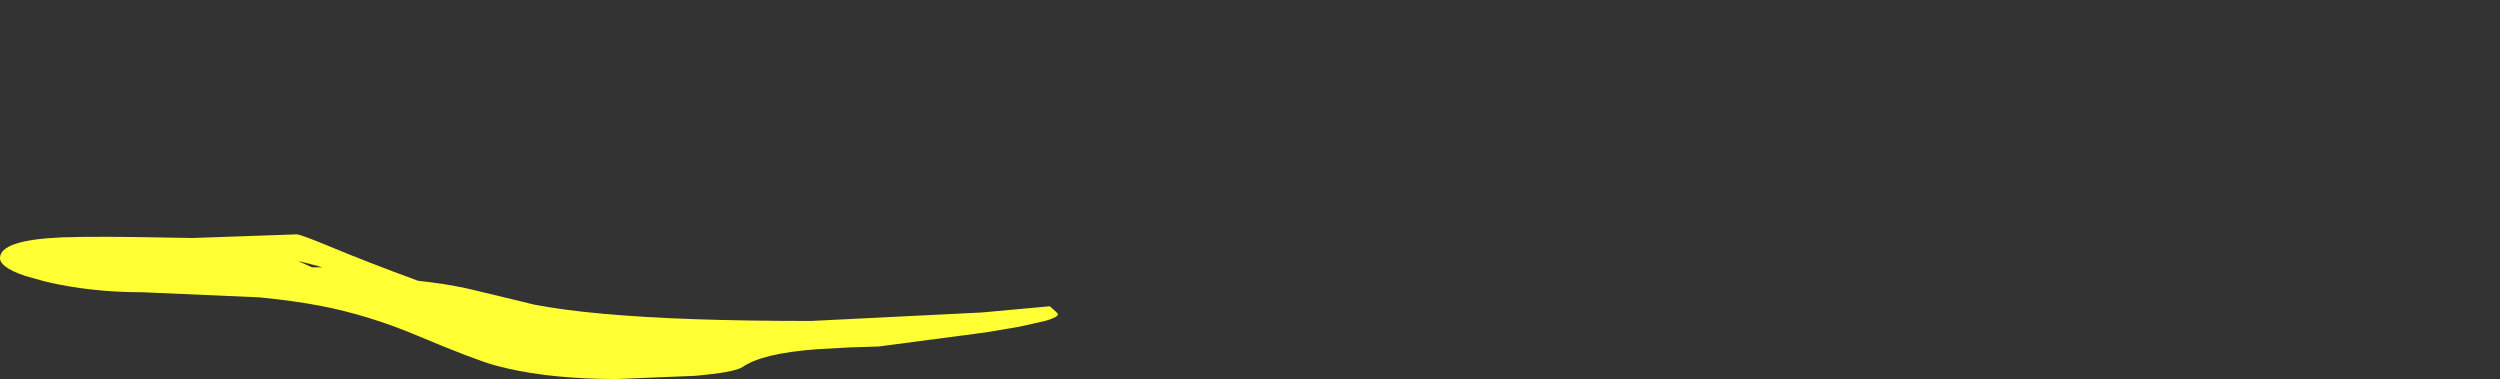 <?xml version="1.0" encoding="UTF-8" standalone="no"?>
<svg xmlns:xlink="http://www.w3.org/1999/xlink" height="118.8px" width="783.6px" xmlns="http://www.w3.org/2000/svg">
  <rect width="100%" height="100%" fill="#333333" stroke="none"/>
  <g transform="matrix(1.0, 0.0, 0.0, 1.0, -335.8, 17.8)">
    <path d="M429.2 64.0 L429.2 64.0 429.4 64.1 Q429.45 64.1 429.5 64.1 430.4 64.3 431.25 64.5 432.15 64.75 433.0 64.95 L433.8 65.15 Q434.2 65.25 434.55 65.35 434.8 65.4 435.05 65.45 435.35 65.55 435.65 65.65 436.15 65.8 436.65 65.95 436.75 66.0 436.8 66.0 436.7 66.0 436.6 66.0 436.5 66.0 436.4 66.0 436.15 66.0 435.9 66.0 434.85 66.0 433.8 66.0 L433.6 66.0 Q432.95 65.7 432.3 65.4 L430.4 64.55 Q430.0 64.35 429.6 64.2 429.4 64.1 429.2 64.0 M335.8 63.1 L335.8 63.1 Q335.8 64.45 337.45 65.7 339.4 67.25 343.75 68.7 346.9 69.6 350.0 70.45 364.1 73.8 380.4 73.8 L417.05 75.4 Q427.5 76.4 436.2 78.05 451.3 80.95 466.6 87.4 484.3 94.85 490.9 96.7 L491.1 96.75 Q504.85 100.5 524.0 100.95 L529.2 101.0 Q541.45 100.5 553.65 100.0 L557.2 99.65 Q566.5 98.65 568.6 97.2 571.65 95.1 577.4 93.7 583.3 92.3 592.0 91.65 L602.0 91.1 611.2 90.8 641.65 86.8 645.9 86.2 Q650.6 85.4 655.3 84.6 659.35 83.7 663.35 82.8 667.4 81.65 667.4 80.7 667.4 80.35 665.2 78.5 L664.8 78.2 Q654.1 79.2 643.45 80.15 616.7 81.5 590.0 82.8 569.9 82.8 553.6 82.25 520.95 81.1 503.35 77.7 L485.95 73.5 Q478.35 71.6 470.6 70.65 L466.8 70.2 Q451.25 64.5 438.65 59.25 430.7 55.95 428.9 55.65 L420.45 55.95 396.1 56.8 390.1 56.7 Q365.55 56.2 355.25 56.6 335.8 57.4 335.8 63.1" fill="#ffff33" fill-rule="evenodd" stroke="none">
      <animate attributeName="fill" dur="2s" repeatCount="indefinite" values="#ffff33;#ffff34"/>
      <animate attributeName="fill-opacity" dur="2s" repeatCount="indefinite" values="1.0;1.0"/>
      <animate attributeName="d" dur="2s" repeatCount="indefinite" values="M429.2 64.0 L429.2 64.0 429.4 64.1 Q429.45 64.1 429.5 64.1 430.4 64.3 431.25 64.5 432.15 64.75 433.0 64.95 L433.8 65.15 Q434.2 65.25 434.55 65.35 434.8 65.4 435.05 65.45 435.35 65.55 435.65 65.65 436.15 65.8 436.65 65.95 436.75 66.0 436.8 66.0 436.7 66.0 436.6 66.0 436.5 66.0 436.4 66.0 436.15 66.0 435.9 66.0 434.85 66.0 433.8 66.0 L433.6 66.0 Q432.95 65.7 432.3 65.4 L430.4 64.55 Q430.0 64.35 429.6 64.2 429.4 64.1 429.2 64.0 M335.8 63.1 L335.8 63.1 Q335.8 64.45 337.45 65.7 339.4 67.25 343.75 68.7 346.9 69.6 350.0 70.45 364.1 73.8 380.4 73.8 L417.05 75.4 Q427.5 76.4 436.2 78.05 451.3 80.95 466.6 87.4 484.3 94.85 490.9 96.7 L491.1 96.75 Q504.85 100.5 524.0 100.95 L529.2 101.0 Q541.45 100.5 553.65 100.0 L557.2 99.65 Q566.5 98.65 568.6 97.2 571.65 95.1 577.4 93.7 583.3 92.3 592.0 91.65 L602.0 91.1 611.2 90.8 641.65 86.8 645.9 86.2 Q650.6 85.4 655.3 84.6 659.35 83.7 663.35 82.8 667.4 81.65 667.4 80.7 667.4 80.35 665.2 78.5 L664.8 78.2 Q654.1 79.2 643.45 80.15 616.7 81.5 590.0 82.8 569.9 82.8 553.6 82.25 520.95 81.1 503.35 77.7 L485.95 73.5 Q478.35 71.6 470.6 70.65 L466.8 70.2 Q451.25 64.5 438.65 59.25 430.7 55.95 428.9 55.65 L420.45 55.95 396.1 56.8 390.1 56.7 Q365.55 56.2 355.25 56.6 335.8 57.4 335.8 63.1;M979.0 61.6 L979.05 62.35 979.45 63.4 Q980.25 65.0 982.4 65.0 984.45 65.0 1012.2 47.6 1039.4 30.45 1045.2 25.8 L1057.4 15.2 Q1064.6 8.85 1070.4 4.8 1076.05 0.85 1079.3 -0.85 1084.65 -3.75 1091.0 -5.2 1099.4 -7.1 1113.25 -7.8 1115.65 -7.9 1117.95 -8.65 1119.4 -9.55 1119.4 -12.1 1119.4 -14.0 1117.65 -15.45 1114.7 -17.8 1107.6 -17.8 1088.95 -17.8 1066.15 -6.15 L1062.6 -4.3 Q1046.15 4.65 1032.0 17.2 L1001.15 42.5 Q992.05 49.85 986.7 54.4 979.0 60.9 979.0 61.6 M979.0 61.6 L979.0 61.7 Q979.0 62.65 979.45 63.4 980.25 65.0 982.4 65.0 982.85 65.0 984.7 64.05 988.35 62.25 997.3 56.8 L1012.2 47.6 Q1016.55 44.85 1020.9 42.1 1027.65 37.7 1034.35 33.35 1042.35 28.1 1045.2 25.8 L1045.3 25.75 Q1051.35 20.45 1057.4 15.2 L1059.55 13.35 Q1064.65 8.95 1069.0 5.8 L1070.4 4.8 Q1072.75 3.2 1075.1 1.65 1077.2 0.4 1079.3 -0.85 1082.6 -2.65 1086.25 -3.9 L1091.0 -5.2 1095.55 -6.05 1111.4 -7.7 1113.25 -7.8 Q1116.8 -7.95 1117.95 -8.65 1119.4 -9.55 1119.4 -12.1 1119.4 -13.2 1118.8 -14.15 1118.2 -14.8 1117.65 -15.45 L1117.45 -15.55 Q1114.5 -17.8 1107.6 -17.8 1095.8 -17.8 1082.35 -13.15 1074.55 -10.45 1066.15 -6.15 1055.25 -0.6 1045.3 6.55 L1038.0 12.15 Q1035.0 14.7 1032.0 17.2 L1030.95 18.1 Q1025.35 22.7 1019.8 27.25 1017.9 28.8 1016.05 30.35 L1012.7 33.1 1003.35 40.7 1001.15 42.5 Q994.3 48.15 987.45 53.75 979.0 60.85 979.0 61.6"/>
    </path>
    <path d="M335.8 63.1 Q335.8 57.4 355.25 56.6 365.55 56.2 390.1 56.7 L396.1 56.8 420.45 55.95 428.9 55.65 Q430.7 55.95 438.65 59.25 451.25 64.5 466.8 70.2 L470.6 70.65 Q478.35 71.6 485.95 73.5 L503.35 77.7 Q520.95 81.1 553.6 82.25 569.9 82.8 590.0 82.8 616.7 81.5 643.45 80.15 654.1 79.2 664.8 78.2 L665.2 78.5 Q667.4 80.35 667.4 80.7 667.4 81.65 663.35 82.8 659.35 83.7 655.3 84.6 650.6 85.4 645.9 86.2 L641.65 86.8 611.2 90.8 602.0 91.1 592.0 91.65 Q583.3 92.3 577.4 93.7 571.65 95.1 568.6 97.2 566.5 98.65 557.2 99.65 L553.65 100.0 Q541.45 100.5 529.2 101.0 L524.0 100.95 Q504.85 100.5 491.1 96.75 L490.9 96.7 Q484.3 94.85 466.6 87.4 451.3 80.95 436.2 78.05 427.5 76.4 417.05 75.4 L380.4 73.8 Q364.1 73.8 350.0 70.45 346.9 69.6 343.75 68.7 339.4 67.25 337.45 65.7 335.8 64.45 335.8 63.1 L335.8 63.1 M429.2 64.0 Q429.4 64.1 429.6 64.2 430.0 64.35 430.4 64.55 L432.3 65.4 Q432.95 65.7 433.6 66.0 L433.8 66.0 Q434.85 66.0 435.9 66.0 436.15 66.0 436.4 66.0 436.5 66.0 436.6 66.0 436.7 66.0 436.8 66.0 436.75 66.0 436.65 65.95 436.15 65.8 435.65 65.65 435.35 65.55 435.05 65.45 434.8 65.4 434.55 65.35 434.2 65.25 433.8 65.15 L433.0 64.95 Q432.15 64.75 431.25 64.5 430.4 64.3 429.5 64.1 429.45 64.1 429.4 64.1 L429.2 64.0 429.2 64.0 Q429.4 64.1 429.6 64.2 430.0 64.35 430.4 64.55 L432.3 65.4 Q432.95 65.7 433.6 66.0 L433.8 66.0 Q434.85 66.0 435.9 66.0 436.15 66.0 436.4 66.0 436.5 66.0 436.6 66.0 436.7 66.0 436.8 66.0 436.75 66.0 436.65 65.95 436.15 65.8 435.65 65.65 435.35 65.55 435.05 65.45 434.8 65.4 434.55 65.35 434.2 65.25 433.8 65.15 L433.0 64.95 Q432.15 64.75 431.25 64.5 430.4 64.3 429.5 64.1 429.45 64.1 429.4 64.1 L429.2 64.0 429.2 64.0" fill="none" stroke="#000000" stroke-linecap="round" stroke-linejoin="round" stroke-opacity="0.0" stroke-width="1.0">
      <animate attributeName="stroke" dur="2s" repeatCount="indefinite" values="#000000;#000001"/>
      <animate attributeName="stroke-width" dur="2s" repeatCount="indefinite" values="0.0;0.0"/>
      <animate attributeName="fill-opacity" dur="2s" repeatCount="indefinite" values="0.0;0.0"/>
      <animate attributeName="d" dur="2s" repeatCount="indefinite" values="M335.8 63.1 Q335.8 57.4 355.25 56.6 365.55 56.2 390.1 56.7 L396.1 56.8 420.45 55.95 428.9 55.65 Q430.7 55.95 438.65 59.25 451.25 64.5 466.8 70.2 L470.6 70.65 Q478.35 71.6 485.95 73.5 L503.35 77.7 Q520.95 81.1 553.6 82.25 569.9 82.8 590.0 82.8 616.7 81.5 643.45 80.15 654.1 79.2 664.8 78.2 L665.2 78.5 Q667.4 80.35 667.4 80.7 667.4 81.65 663.35 82.8 659.35 83.7 655.3 84.6 650.6 85.4 645.9 86.2 L641.65 86.8 611.2 90.8 602.0 91.1 592.0 91.65 Q583.3 92.3 577.4 93.7 571.65 95.1 568.6 97.2 566.5 98.65 557.2 99.65 L553.65 100.0 Q541.45 100.5 529.2 101.0 L524.0 100.95 Q504.85 100.5 491.1 96.75 L490.9 96.7 Q484.3 94.85 466.6 87.4 451.3 80.95 436.2 78.05 427.5 76.4 417.05 75.4 L380.4 73.8 Q364.1 73.8 350.0 70.45 346.9 69.6 343.75 68.7 339.4 67.25 337.45 65.7 335.8 64.45 335.8 63.1 L335.8 63.1 M429.2 64.0 Q429.4 64.1 429.6 64.2 430.0 64.35 430.4 64.55 L432.3 65.4 Q432.95 65.7 433.6 66.0 L433.8 66.0 Q434.85 66.0 435.9 66.0 436.15 66.0 436.4 66.0 436.5 66.0 436.6 66.0 436.7 66.0 436.8 66.0 436.75 66.0 436.65 65.95 436.15 65.8 435.65 65.65 435.35 65.55 435.05 65.45 434.8 65.4 434.55 65.35 434.2 65.25 433.8 65.15 L433.0 64.95 Q432.15 64.75 431.25 64.5 430.4 64.3 429.5 64.1 429.45 64.1 429.4 64.1 L429.2 64.0 429.2 64.0 Q429.4 64.1 429.6 64.2 430.0 64.35 430.4 64.55 L432.3 65.4 Q432.95 65.7 433.6 66.0 L433.8 66.0 Q434.85 66.0 435.9 66.0 436.15 66.0 436.4 66.0 436.5 66.0 436.6 66.0 436.7 66.0 436.8 66.0 436.75 66.0 436.65 65.95 436.15 65.8 435.65 65.65 435.35 65.55 435.05 65.45 434.8 65.4 434.55 65.35 434.2 65.25 433.8 65.15 L433.0 64.95 Q432.15 64.75 431.25 64.5 430.4 64.3 429.5 64.1 429.45 64.1 429.4 64.1 L429.2 64.0 429.2 64.0;M979.0 61.6 Q979.0 60.85 987.45 53.75 994.3 48.15 1001.15 42.5 L1003.35 40.7 1012.7 33.1 1016.05 30.35 Q1017.9 28.8 1019.8 27.25 1025.35 22.7 1030.95 18.1 L1032.0 17.2 Q1035.0 14.7 1038.0 12.15 L1045.3 6.55 Q1055.25 -0.6 1066.15 -6.15 1074.55 -10.45 1082.35 -13.15 1095.8 -17.8 1107.6 -17.8 1114.5 -17.8 1117.45 -15.55 L1117.65 -15.45 Q1118.2 -14.8 1118.8 -14.15 1119.4 -13.2 1119.4 -12.1 1119.4 -9.55 1117.95 -8.65 1116.8 -7.95 1113.25 -7.8 L1111.4 -7.7 1095.55 -6.05 1091.0 -5.2 1086.25 -3.9 Q1082.6 -2.65 1079.3 -0.85 1077.2 0.4 1075.1 1.65 1072.75 3.2 1070.4 4.8 L1069.0 5.8 Q1064.65 8.95 1059.55 13.35 L1057.4 15.2 Q1051.35 20.45 1045.3 25.75 L1045.2 25.8 Q1042.35 28.1 1034.35 33.35 1027.65 37.7 1020.9 42.1 1016.55 44.85 1012.2 47.6 L997.3 56.8 Q988.35 62.25 984.7 64.05 982.85 65.0 982.4 65.0 980.25 65.0 979.45 63.4 979.0 62.65 979.0 61.7 L979.0 61.6 M979.0 61.6 Q979.0 60.9 986.7 54.4 992.05 49.85 1001.15 42.5 L1032.0 17.2 Q1046.15 4.65 1062.6 -4.3 L1066.15 -6.15 Q1088.95 -17.8 1107.6 -17.8 1114.7 -17.8 1117.65 -15.45 1119.4 -14.0 1119.4 -12.1 1119.4 -9.55 1117.95 -8.65 1115.65 -7.9 1113.25 -7.8 1099.4 -7.1 1091.0 -5.2 1084.65 -3.75 1079.3 -0.85 1076.05 0.85 1070.4 4.8 1064.6 8.85 1057.4 15.2 L1045.2 25.8 Q1039.4 30.45 1012.2 47.6 984.45 65.0 982.4 65.0 980.25 65.0 979.45 63.4 L979.05 62.35 979.0 61.6 Q979.0 60.9 986.7 54.4 992.05 49.85 1001.15 42.5 L1032.0 17.2 Q1046.15 4.65 1062.6 -4.3 L1066.15 -6.15 Q1088.95 -17.8 1107.6 -17.8 1114.7 -17.8 1117.65 -15.45 1119.4 -14.0 1119.4 -12.1 1119.4 -9.55 1117.95 -8.65 1115.65 -7.9 1113.25 -7.8 1099.4 -7.1 1091.0 -5.2 1084.65 -3.75 1079.3 -0.85 1076.05 0.85 1070.4 4.8 1064.6 8.85 1057.4 15.2 L1045.2 25.8 Q1039.4 30.45 1012.2 47.6 984.45 65.0 982.4 65.0 980.25 65.0 979.45 63.4 L979.05 62.35 979.0 61.6"/>
    </path>
  </g>
</svg>
